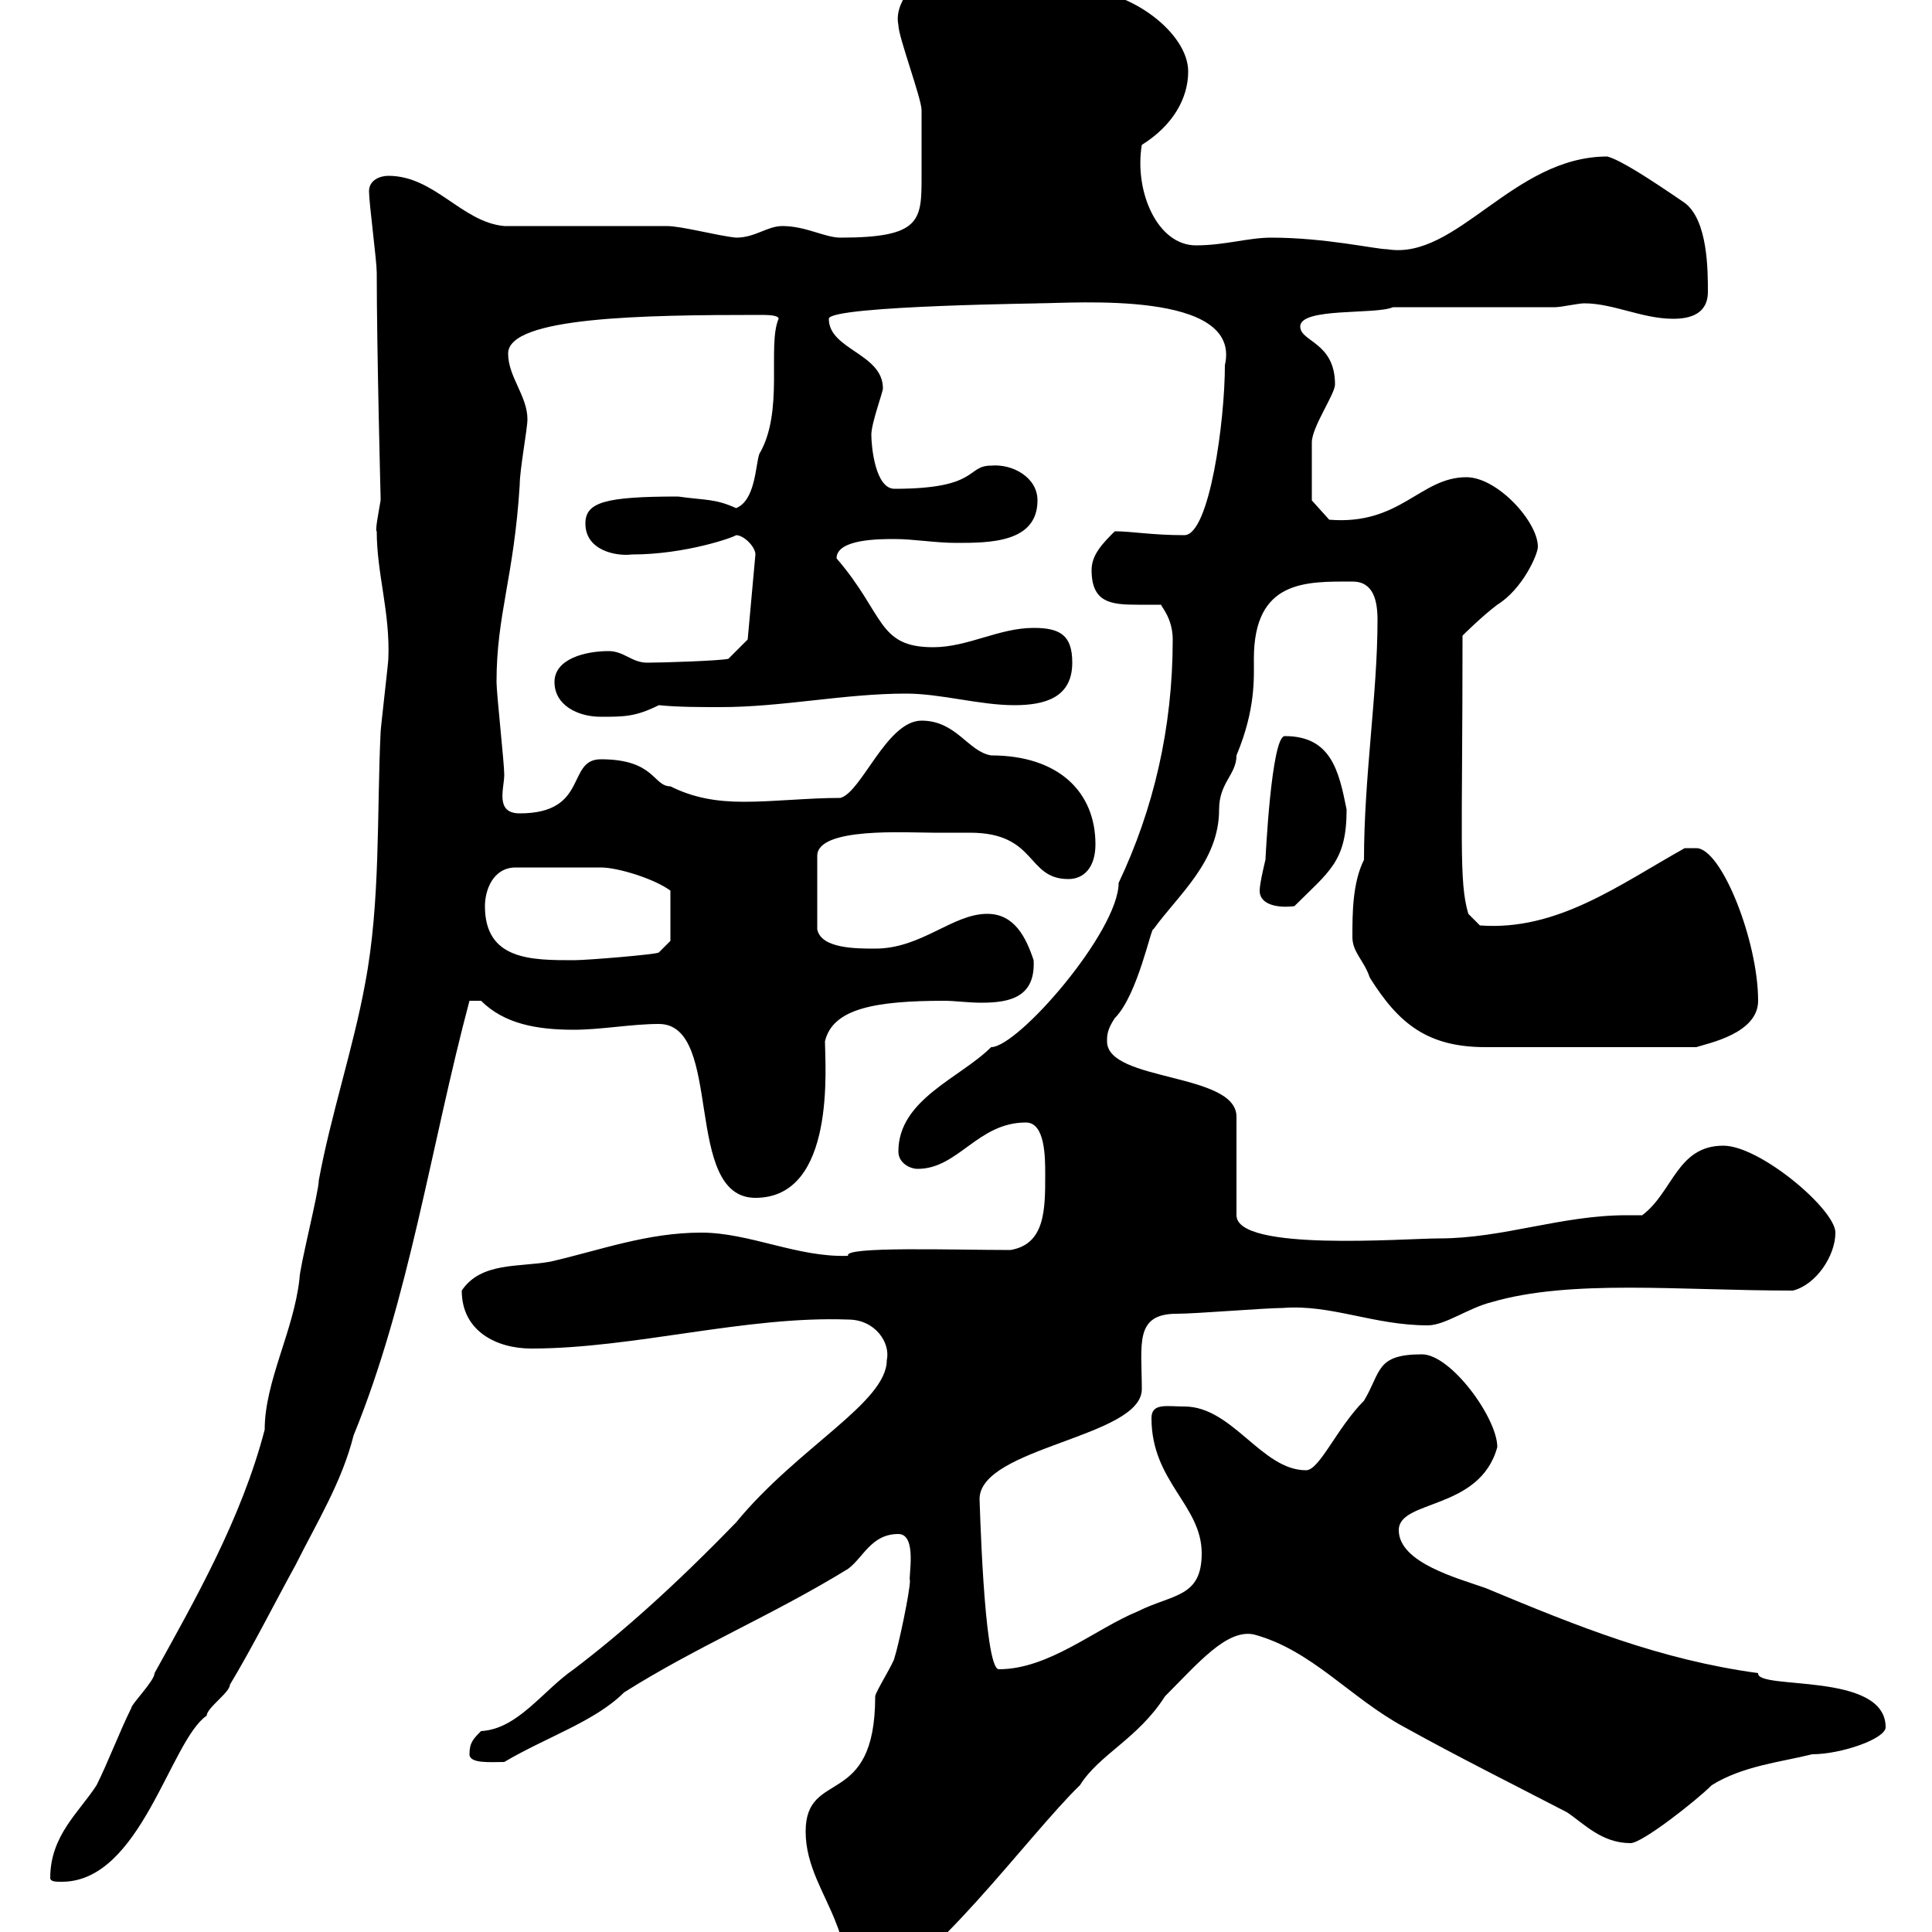 <svg xmlns="http://www.w3.org/2000/svg" xmlns:xlink="http://www.w3.org/1999/xlink" width="300" height="300"><path d="M125.10 284.40C125.10 289.80 128.10 294 129.90 298.80C131.70 303 130.50 307.80 135.90 307.80C143.10 307.80 159.90 284.70 167.70 277.20C170.70 272.40 176.70 270 180.90 263.40C186 258.30 190.50 252.90 194.70 253.80C203.70 256.20 209.70 263.70 218.10 268.20C226.20 272.70 235.20 277.20 243.30 281.40C246 283.20 248.70 286.20 253.20 286.20C255 286.20 263.40 279.60 265.80 277.20C270.60 274.20 276.60 273.60 281.40 272.40C285.90 272.40 292.80 270 292.80 268.20C292.80 259.50 272.70 262.50 273 259.80C257.70 257.70 245.10 252.60 230.70 246.60C226.50 245.10 217.20 242.70 217.20 237.60C217.20 232.80 229.80 234.60 232.50 224.70C232.50 220.20 225.30 210.30 220.80 210.30C213.60 210.30 214.50 213 211.80 217.50C207.60 221.70 204.90 228.30 202.80 228.30C195.90 228.30 191.40 218.40 183.90 218.40C181.20 218.40 178.80 217.80 178.80 220.20C178.80 230.10 186.60 233.70 186.60 241.20C186.60 248.10 182.10 247.50 176.70 250.20C170.10 252.90 162.90 259.20 155.10 259.20C152.70 259.20 152.10 231.30 152.10 232.80C152.10 224.70 177.30 223.20 177.30 215.70C177.30 208.80 176.10 204 182.70 204C185.70 204 196.50 203.10 199.20 203.10C206.70 202.50 213.30 205.80 221.70 205.80C224.40 205.80 228 203.10 231.60 202.20C243.90 198.60 260.70 200.40 278.40 200.40C282 199.50 285 195 285 191.40C285 187.80 273.30 177.90 267.60 177.90C260.40 177.90 259.80 185.10 255 188.70C254.40 188.70 253.20 188.70 252.60 188.70C242.40 188.70 233.40 192.30 223.50 192.30C218.10 192.30 192 194.40 192 188.70L192 173.40C192 166.50 171.90 168 171.90 161.70C171.90 160.80 171.90 159.90 173.10 158.10C176.70 154.50 178.80 143.70 179.10 144.30C183 138.90 189.30 133.80 189.30 125.70C189.30 121.50 192 120.30 192 117.30C195 110.10 194.70 105.30 194.70 102.30C194.70 90 202.80 90.30 210 90.30C213.30 90.30 213.90 93.30 213.90 96.30C213.90 107.70 211.80 120.60 211.80 133.50C210 137.10 210 141.90 210 145.50C210 147.90 211.80 149.10 212.70 151.80C217.20 159 221.70 162.60 230.70 162.60L263.40 162.60C265.20 162 273 160.50 273 155.40C273 146.10 267.30 131.70 263.40 131.70C262.20 131.70 261.60 131.70 261.60 131.70C251.40 137.40 241.80 144.60 229.80 143.70L228 141.90C226.50 136.80 227.10 130.50 227.10 98.70C227.10 98.70 230.10 95.70 232.50 93.90C236.40 91.50 238.80 86.10 238.80 84.90C238.80 81 232.50 74.10 227.70 74.10C220.50 74.10 217.50 81.60 206.40 80.70L203.70 77.70C203.70 76.20 203.70 69.90 203.70 68.70C203.70 66.30 207.30 61.20 207.30 59.70C207.30 53.10 201.90 53.10 201.90 50.70C201.90 47.70 213.60 48.90 216.30 47.70L241.50 47.70C242.40 47.70 245.10 47.10 246 47.10C250.50 47.10 255 49.50 259.80 49.50C262.20 49.50 265.20 48.90 265.20 45.30C265.20 42 265.20 34.20 261.60 31.50C255.90 27.60 251.70 24.90 249.60 24.30C234.90 24.30 226.20 40.50 215.40 38.70C213.60 38.70 205.80 36.90 197.40 36.90C193.80 36.90 190.20 38.10 185.70 38.10C179.70 38.10 176.10 29.70 177.30 22.50C182.10 19.50 184.50 15.30 184.50 11.10C184.50 5.10 175.50-1.50 168.30-1.50C168-1.50 167.10-1.50 166.50-1.50L153.90-8.10C153.90-8.10 153.30-8.10 152.10-8.10C148.20-8.10 138.30-1.80 139.50 3.90C139.50 5.70 143.10 15.30 143.10 17.10C143.10 18.60 143.10 23.40 143.10 27.30C143.10 34.20 143.10 36.90 130.50 36.90C128.10 36.90 125.10 35.10 121.50 35.10C119.10 35.10 117.30 36.90 114.30 36.90C111.30 36.60 105.90 35.10 103.50 35.10C99.90 35.10 81.90 35.10 78.30 35.10C71.70 34.50 67.50 27.30 60.30 27.30C59.10 27.30 57.30 27.90 57.30 29.70C57.30 31.50 58.50 40.50 58.50 42.30C58.50 54 59.10 77.40 59.10 77.10C59.10 77.10 59.10 77.10 59.10 77.70C58.80 79.50 58.20 82.50 58.50 82.50C58.50 89.10 60.60 95.10 60.30 102.30C60.30 102.90 59.10 113.10 59.10 113.70C58.50 126.30 59.10 140.10 56.70 152.70C54.90 162.60 51.30 173.40 49.50 183.30C49.50 185.10 46.50 196.80 46.50 198.60C45.60 206.70 41.10 214.50 41.10 222C37.50 235.80 30.30 248.40 24 259.80C24 261 20.40 264.60 20.40 265.20C18.60 268.80 16.80 273.60 15 277.20C12.30 281.40 7.80 285 7.80 291.60C7.80 292.20 8.70 292.20 9.60 292.20C21.90 292.20 26.40 270.30 32.10 266.40C32.10 265.20 35.70 262.80 35.70 261.60C39.30 255.60 42.60 249 45.90 243C49.20 236.40 53.10 230.10 54.90 222.90C63.60 201.60 66.90 177.90 72.90 155.40L74.70 155.40C78.30 159 83.40 159.90 89.10 159.90C93.30 159.90 98.10 159 102.30 159C112.50 159 105.90 186 117.30 186C129.90 186 128.10 165.30 128.10 161.70C129.30 156.60 135.90 155.40 146.70 155.40C148.20 155.40 150.30 155.70 152.40 155.70C156.90 155.70 160.80 154.80 160.50 149.10C159.30 145.50 157.50 141.90 153.30 141.90C147.90 141.90 143.10 147.30 135.90 147.30C132.90 147.30 127.50 147.30 126.90 144.30L126.90 132.90C126.90 128.40 140.70 129.30 144.90 129.30C146.40 129.30 148.50 129.30 150.60 129.30C161.10 129.30 159.30 136.50 165.90 136.50C168.30 136.50 170.10 134.70 170.10 131.10C170.10 123 164.40 117.30 153.90 117.30C150.30 116.70 148.50 111.90 143.10 111.90C137.70 111.90 133.80 123 130.50 123.90C125.40 123.90 120.30 124.50 115.50 124.50C111.30 124.50 107.70 123.90 104.10 122.10C101.40 122.10 101.70 117.90 93.30 117.90C87.90 117.90 91.50 126.30 80.70 126.30C76.80 126.30 78.30 122.40 78.30 120.30C78.30 118.50 77.10 107.70 77.10 105.90C77.10 95.40 79.80 89.70 80.70 75.30C80.70 72.90 81.90 66.60 81.90 65.10C81.90 61.50 78.90 58.50 78.90 54.90C78.90 49.20 99.90 48.90 117.90 48.90C119.10 48.90 120.90 48.90 120.90 49.50C119.10 53.70 121.80 63.90 117.90 70.50C117.30 72.30 117.30 77.70 114.30 78.90C111 77.40 109.50 77.70 105.30 77.10C93.90 77.10 90.90 78 90.90 81.30C90.90 85.50 95.70 86.40 98.10 86.10C106.50 86.10 114 83.40 114.30 83.10C115.50 83.10 117.30 84.90 117.30 86.10L116.10 99.30L113.10 102.30C111.90 102.60 102.90 102.90 100.50 102.90C98.10 102.90 96.90 101.10 94.50 101.10C90.90 101.10 86.10 102.30 86.10 105.90C86.10 109.50 89.70 111.30 93.30 111.30C96.90 111.30 98.70 111.30 102.30 109.50C105.30 109.80 108.60 109.80 111.90 109.80C121.50 109.80 131.10 107.70 140.70 107.70C146.10 107.70 152.10 109.50 157.50 109.50C162.30 109.50 166.50 108.30 166.50 102.90C166.50 98.70 164.70 97.50 160.50 97.50C155.10 97.50 150.30 100.50 144.90 100.50C136.20 100.50 137.40 95.40 129.90 86.70C129.90 83.70 136.50 83.70 138.90 83.70C141.90 83.70 145.20 84.30 148.50 84.30C153.60 84.30 161.10 84.30 161.10 77.70C161.10 74.10 157.20 72 153.90 72.30C150 72.30 152.10 75.90 138.90 75.90C135.90 75.90 135.30 69.30 135.30 67.50C135.30 65.70 137.10 60.90 137.10 60.30C137.10 54.90 128.70 54.30 128.70 49.50C128.70 47.40 164.40 47.10 161.10 47.10C166.80 47.10 192.90 45 190.20 56.70C190.20 65.40 187.80 83.10 183.90 83.10C178.80 83.10 175.80 82.50 173.10 82.50C171.30 84.30 169.50 86.10 169.50 88.50C169.50 93.60 172.50 93.90 176.70 93.90C177.60 93.90 179.10 93.90 180.30 93.90C180.30 94.20 182.10 96 182.10 99.30C182.10 113.10 179.10 125.70 173.70 137.10C173.70 144.60 158.10 162.60 153.90 162.60C149.10 167.40 139.50 170.70 139.50 178.80C139.50 180.60 141.30 181.50 142.50 181.50C148.80 181.50 151.80 174.30 159.30 174.30C162.30 174.30 162.30 179.70 162.30 182.40C162.30 187.80 162.30 193.20 156.90 194.10C148.20 194.10 130.80 193.50 131.70 195C123.90 195.30 116.40 191.40 108.90 191.40C100.50 191.40 93.30 194.10 85.50 195.90C80.70 196.80 74.70 195.90 71.70 200.40C71.70 206.70 77.10 209.40 82.50 209.40C98.40 209.40 115.80 204.30 131.70 204.90C135.90 204.90 138.30 208.50 137.70 211.20C137.70 217.80 123.90 224.70 114.30 236.40C104.70 246.30 96.60 253.50 89.10 259.20C84.30 262.50 80.40 268.50 74.70 268.80C73.50 270 72.90 270.60 72.90 272.40C72.90 273.90 76.20 273.60 78.30 273.60C84.90 269.70 92.40 267.30 96.90 262.80C108.30 255.60 120 250.80 131.70 243.60C134.10 241.80 135.30 238.20 139.50 238.20C142.50 238.20 141 245.10 141.30 245.40C141.30 247.20 139.50 255.60 138.90 257.40C138.90 258 135.90 262.80 135.90 263.40C135.90 281.10 125.10 274.50 125.10 284.40ZM75.30 140.70C75.30 138.30 76.50 134.70 80.10 134.70L93.30 134.70C96 134.70 101.70 136.50 104.10 138.30L104.10 146.10L102.30 147.90C102 148.20 91.20 149.10 89.10 149.10C82.50 149.10 75.30 149.10 75.30 140.70ZM195.60 138.30C195.60 140.70 198.90 141 201 140.70C206.40 135.30 209.10 133.80 209.10 125.70C207.90 119.70 206.70 114.30 199.50 114.30C197.40 114.30 196.50 133.50 196.50 133.50C196.50 133.50 195.60 137.10 195.60 138.30Z"/></svg>